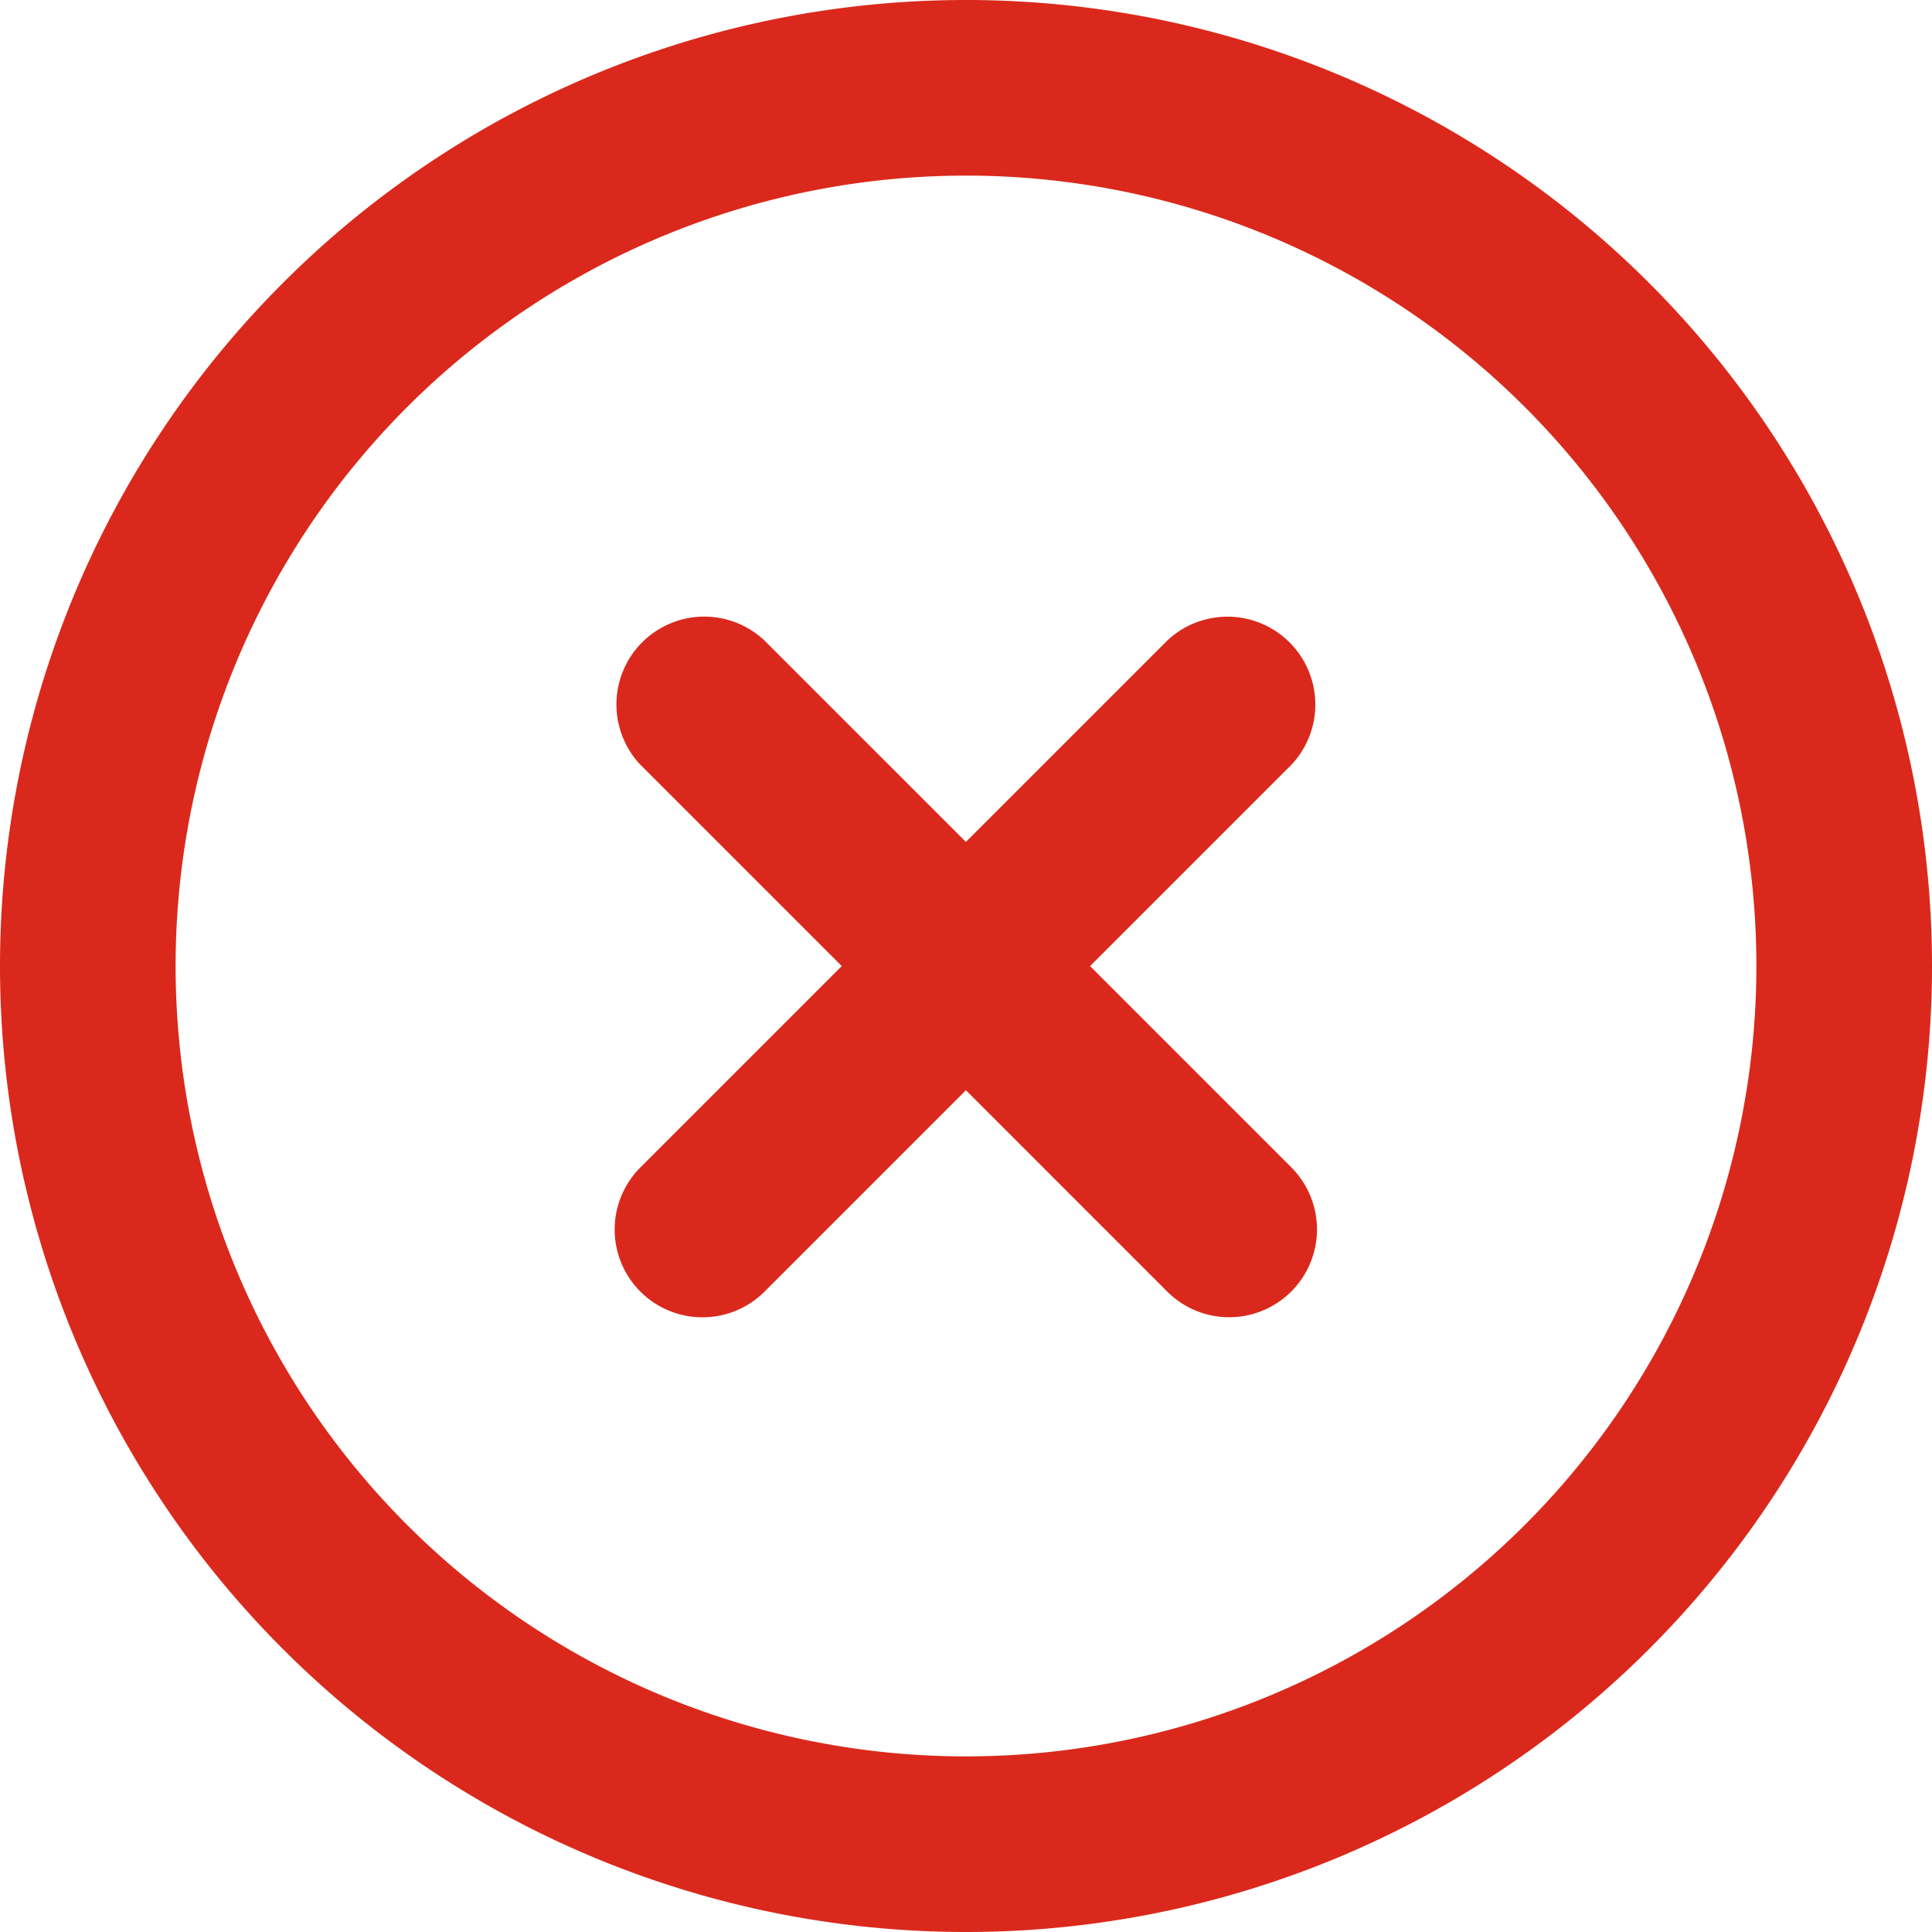 <svg id="Estados_ícono_notificación." data-name="Estados ícono notificación." xmlns="http://www.w3.org/2000/svg" width="30" height="30" viewBox="0 0 30 30">
  <g id="Grupo_38983" data-name="Grupo 38983">
    <path id="Trazado_28432" data-name="Trazado 28432" d="M246.563,666.539a15,15,0,1,1,15-15,15,15,0,0,1-15,15m0-27.273a12.273,12.273,0,1,0,12.273,12.273,12.272,12.272,0,0,0-12.273-12.273" transform="translate(-231.563 -636.539)" fill="#da291c"/>
    <path id="Trazado_28433" data-name="Trazado 28433" d="M239.927,654.444a1.363,1.363,0,0,1-.964-2.328l8.182-8.182a1.364,1.364,0,0,1,1.928,1.928l-8.182,8.182a1.36,1.36,0,0,1-.964.4" transform="translate(-229.018 -633.989)" fill="#da291c"/>
    <path id="Trazado_28434" data-name="Trazado 28434" d="M248.1,654.443a1.36,1.36,0,0,1-.964-.4l-8.182-8.182a1.364,1.364,0,0,1,1.928-1.928l8.182,8.182a1.364,1.364,0,0,1-.964,2.328" transform="translate(-229.013 -633.989)" fill="#da291c"/>
  </g>
</svg>
